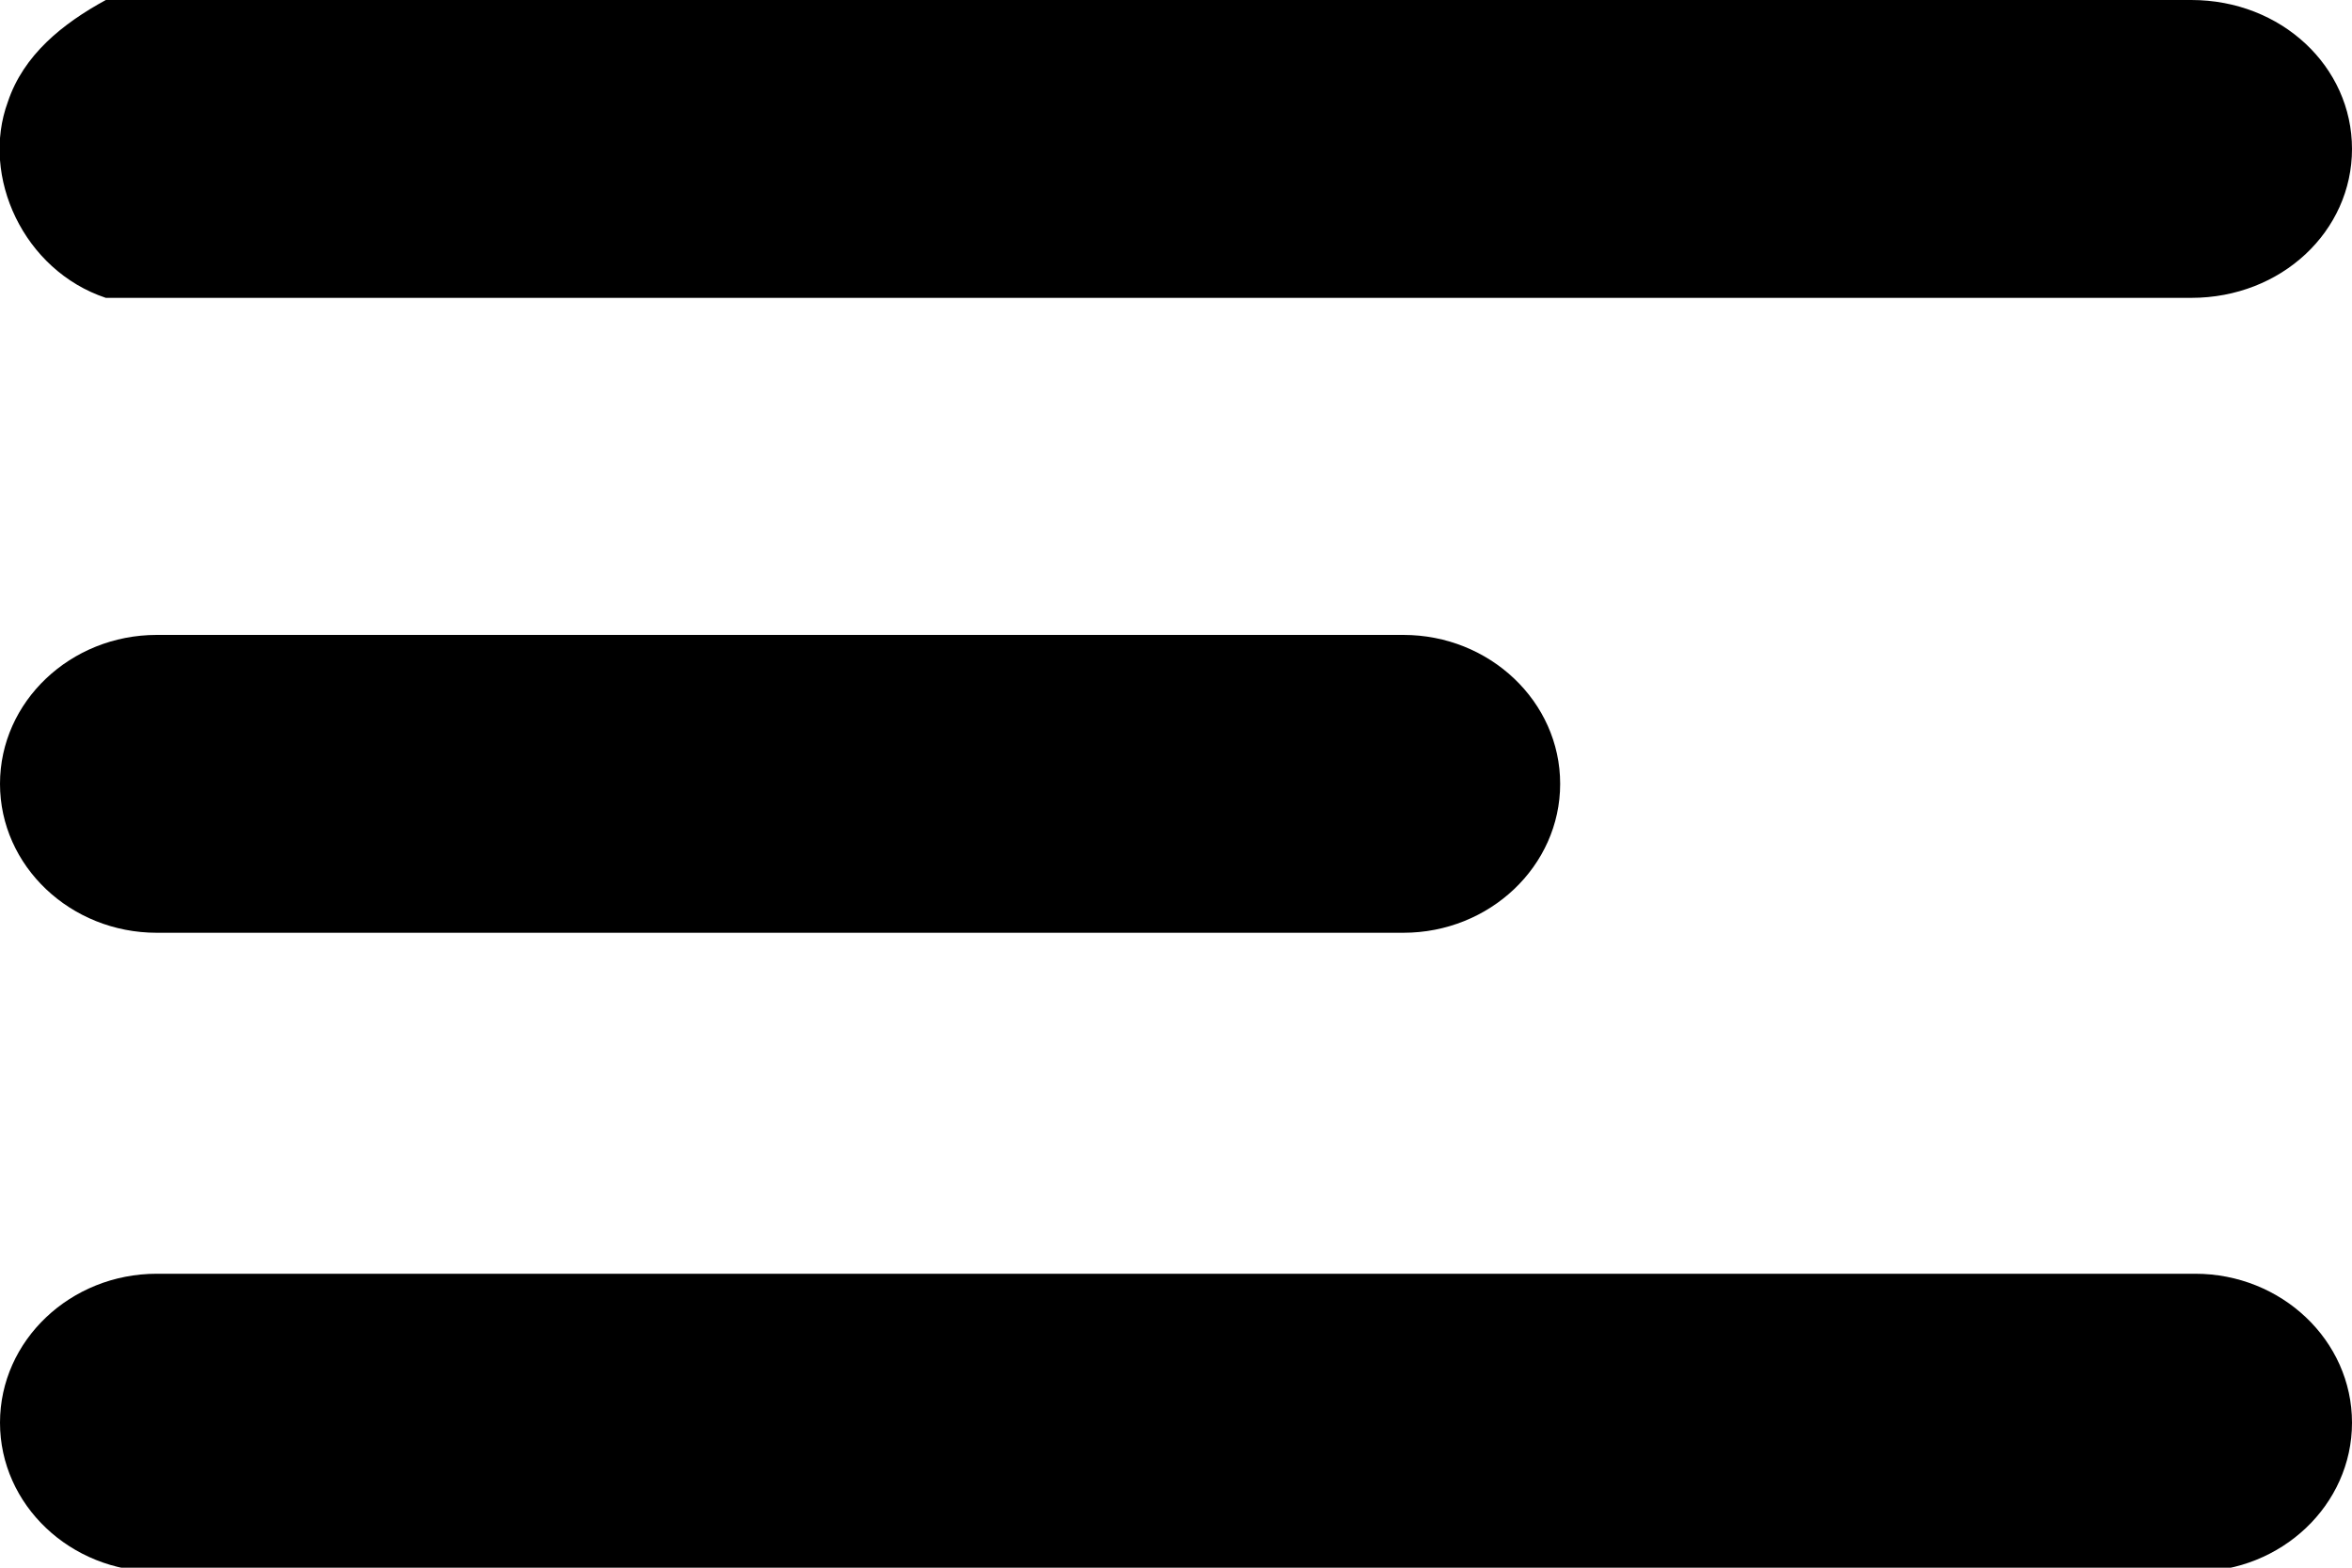 <?xml version="1.0" encoding="utf-8"?>
<!-- Generator: Adobe Illustrator 21.1.0, SVG Export Plug-In . SVG Version: 6.00 Build 0)  -->
<svg version="1.1" id="Layer_1" xmlns="http://www.w3.org/2000/svg" xmlns:xlink="http://www.w3.org/1999/xlink" x="0px" y="0px"
	 viewBox="0 0 60 40" style="enable-background:new 0 0 60 40;" xml:space="preserve">
<path d="M2.7,0h53.2C58.2,0,60,1.7,60,3.8s-1.8,3.8-4.1,3.8H2.7c-2.1-0.7-3.2-3.1-2.5-5C0.6,1.4,1.6,0.6,2.7,0z"/>
<path d="M4,32.5h52c2.2,0,4,1.7,4,3.8s-1.8,3.8-4,3.8H4c-2.2,0-4-1.7-4-3.8S1.8,32.5,4,32.5z"/>
<path d="M4,16.2h31.8c2.2,0,4,1.7,4,3.8l0,0c0,2.1-1.8,3.8-4,3.8H4c-2.2,0-4-1.7-4-3.8l0,0C0,17.9,1.8,16.2,4,16.2L4,16.2z"/>
</svg>
